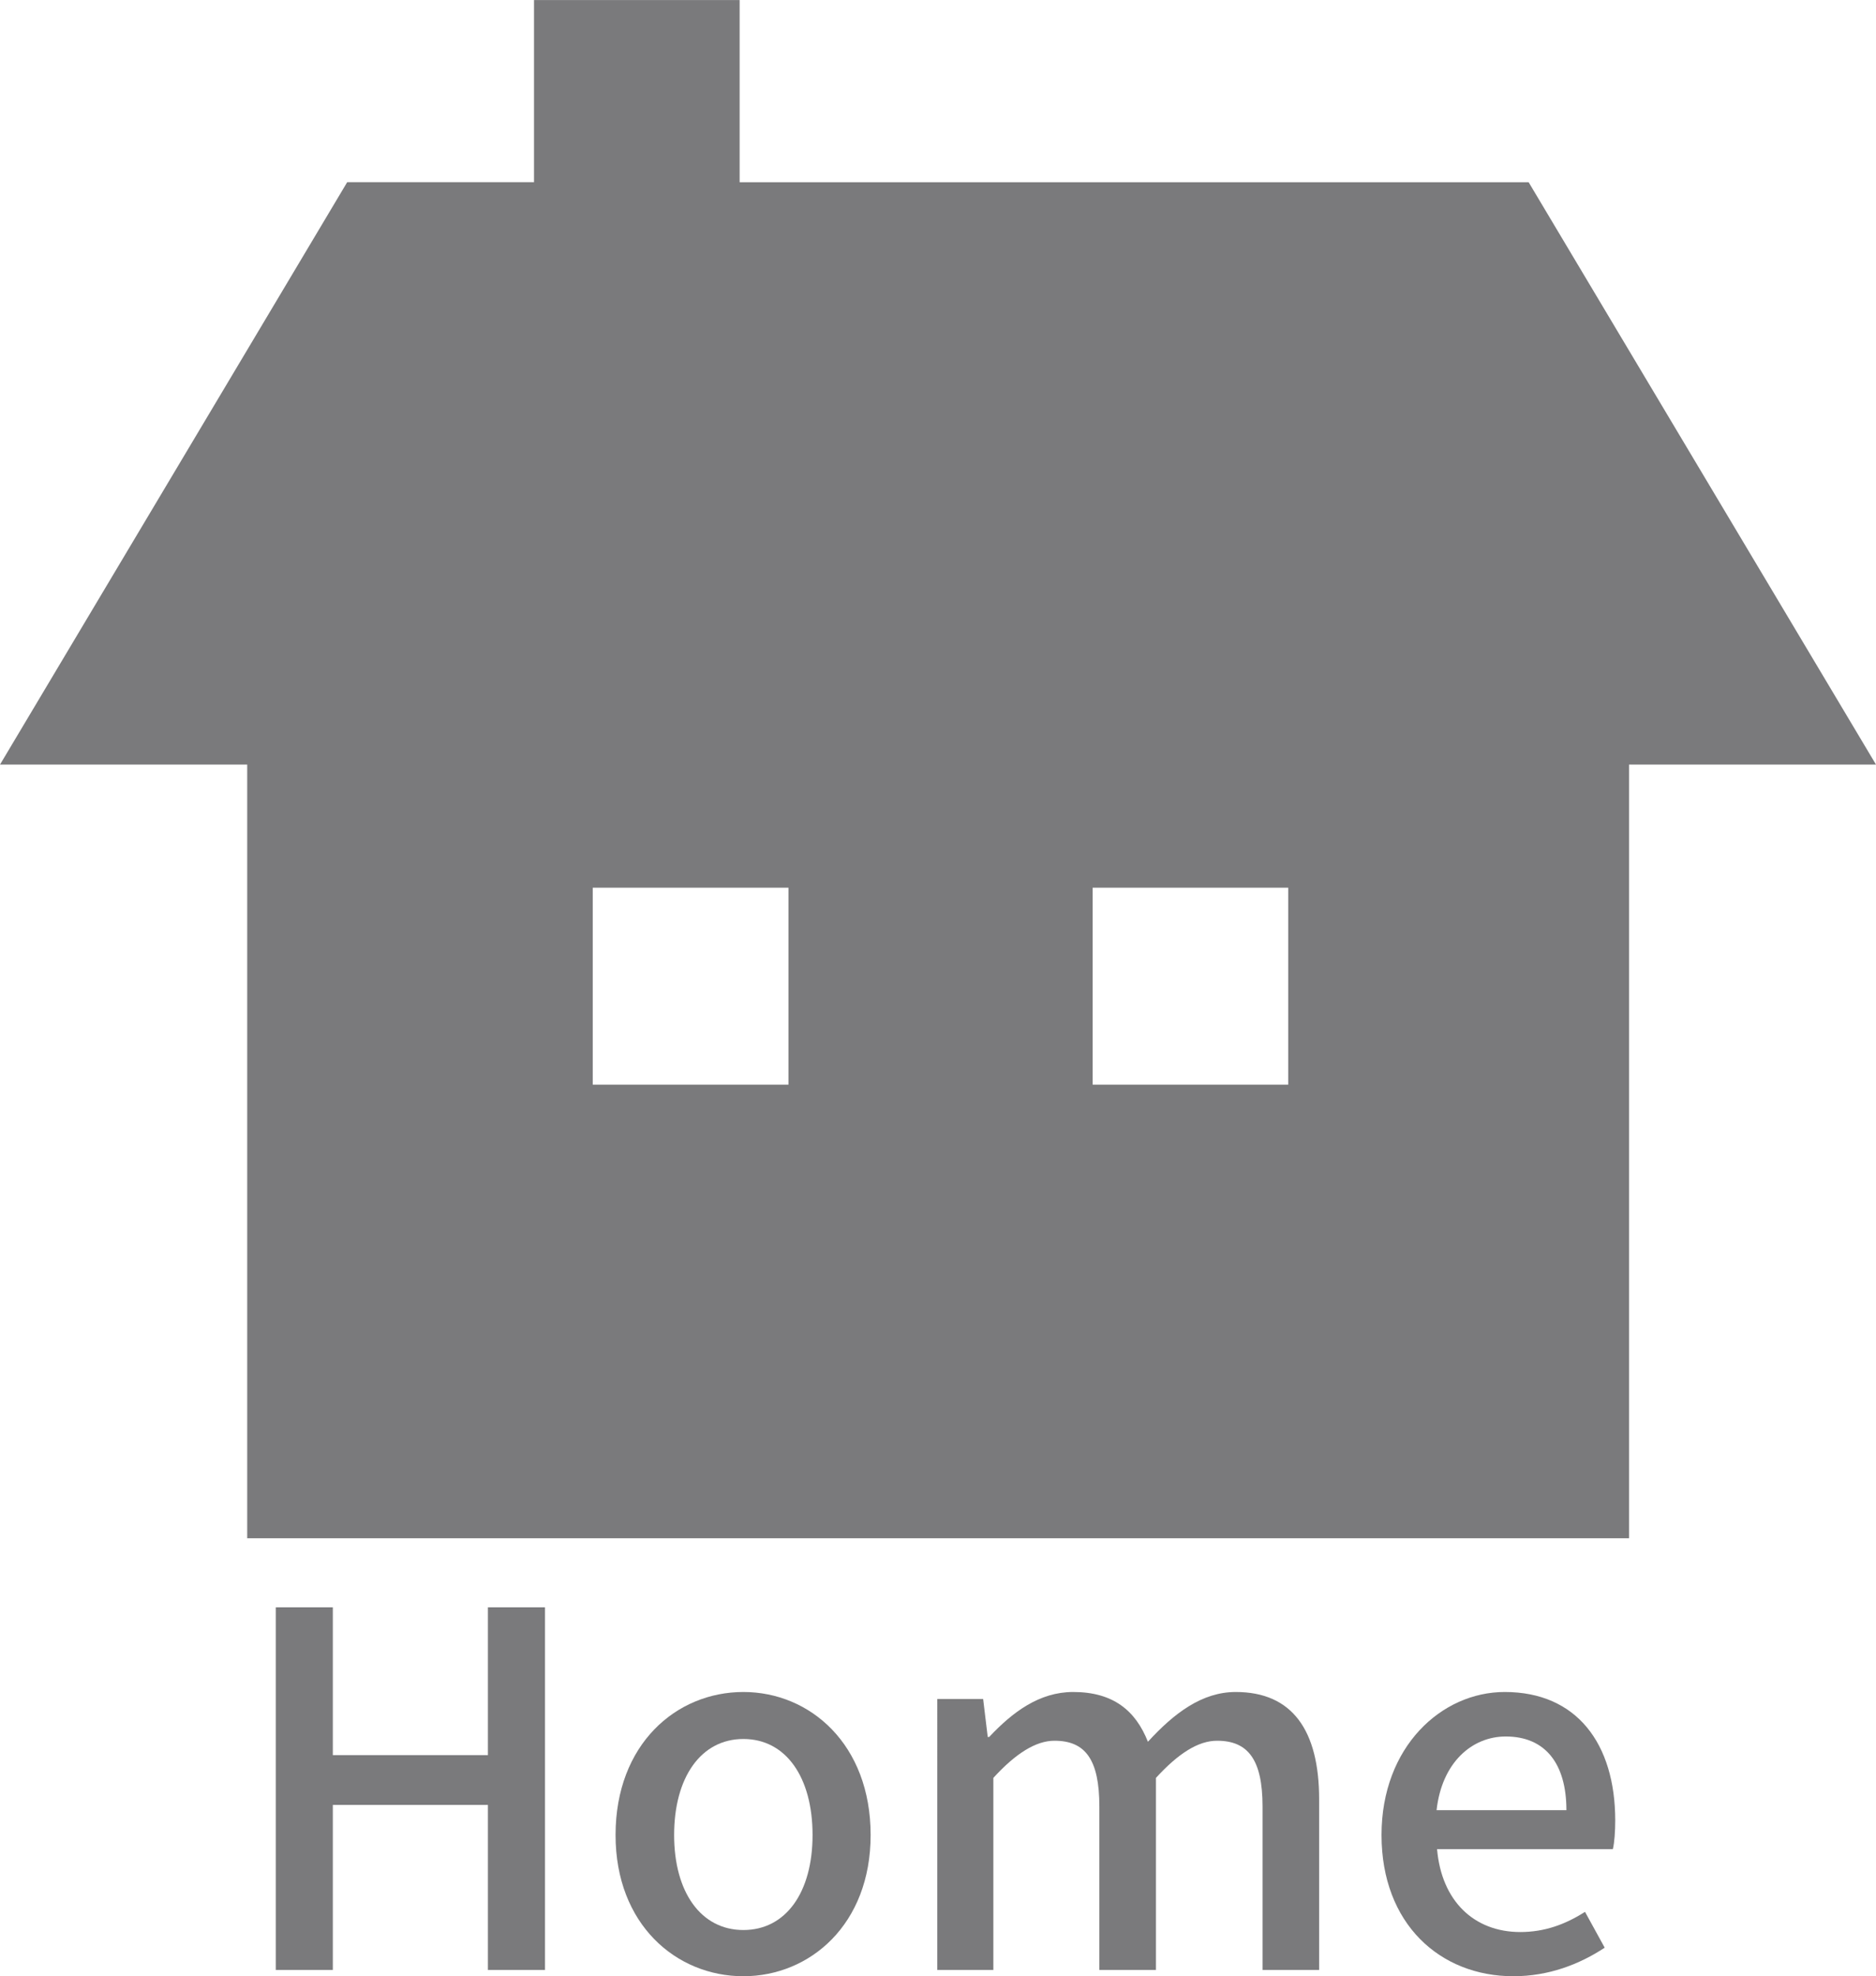 <?xml version="1.0" encoding="utf-8"?>
<!-- Generator: Adobe Illustrator 16.0.4, SVG Export Plug-In . SVG Version: 6.00 Build 0)  -->
<!DOCTYPE svg PUBLIC "-//W3C//DTD SVG 1.1//EN" "http://www.w3.org/Graphics/SVG/1.1/DTD/svg11.dtd">
<svg version="1.1" id="レイヤー_1" xmlns="http://www.w3.org/2000/svg" xmlns:xlink="http://www.w3.org/1999/xlink" x="0px"
	 y="0px" width="56.985px" height="60px" viewBox="4.015 6.982 56.985 60" enable-background="new 4.015 6.982 56.985 60"
	 xml:space="preserve">
<g>
	<g>
		<g>
			<path fill="#7A7A7C" d="M50.449,12.515H26.482V6.983h-6.246v5.531h-5.675L4.015,30.196h7.509v23.49h41.974v-23.49H61
				L50.449,12.515z M27.965,39.913H22.02v-5.98h5.945V39.913L27.965,39.913z M43.146,39.913h-5.941v-5.98h5.941V39.913
				L43.146,39.913z"/>
		</g>
	</g>
	<g>
		<g>
			<path fill="#7A7A7C" d="M12.392,55.782h1.733v4.488h4.711v-4.488h1.734v11.01h-1.734v-5.01h-4.711v5.01h-1.733V55.782z"/>
			<path fill="#7A7A7C" d="M22.713,62.696c0-2.756,1.842-4.343,3.883-4.343c2.023,0,3.865,1.587,3.865,4.343
				c0,2.714-1.842,4.287-3.865,4.287C24.555,66.983,22.713,65.41,22.713,62.696z M28.697,62.696c0-1.75-0.806-2.916-2.101-2.916
				c-1.29,0-2.104,1.166-2.104,2.916c0,1.733,0.813,2.884,2.104,2.884C27.891,65.58,28.697,64.43,28.697,62.696z"/>
			<path fill="#7A7A7C" d="M32.484,58.567h1.395l0.139,1.151h0.045c0.709-0.753,1.52-1.365,2.551-1.365
				c1.221,0,1.898,0.571,2.27,1.511c0.795-0.867,1.641-1.511,2.668-1.511c1.719,0,2.533,1.167,2.533,3.259v5.18h-1.719v-4.963
				c0-1.428-0.445-1.996-1.381-1.996c-0.568,0-1.168,0.376-1.857,1.128v5.831h-1.719v-4.963c0-1.428-0.428-1.996-1.363-1.996
				c-0.559,0-1.17,0.376-1.857,1.128v5.831h-1.703V58.567z"/>
			<path fill="#7A7A7C" d="M45.98,62.696c0-2.679,1.822-4.343,3.742-4.343c2.189,0,3.357,1.571,3.357,3.903
				c0,0.33-0.025,0.676-0.072,0.867h-5.34c0.135,1.574,1.121,2.518,2.529,2.518c0.736,0,1.367-0.231,1.965-0.613l0.598,1.088
				c-0.768,0.506-1.701,0.867-2.775,0.867C47.76,66.983,45.98,65.395,45.98,62.696z M51.596,61.942c0-1.418-0.646-2.238-1.842-2.238
				c-1.027,0-1.941,0.789-2.102,2.238H51.596z"/>
		</g>
	</g>
</g>
</svg>
